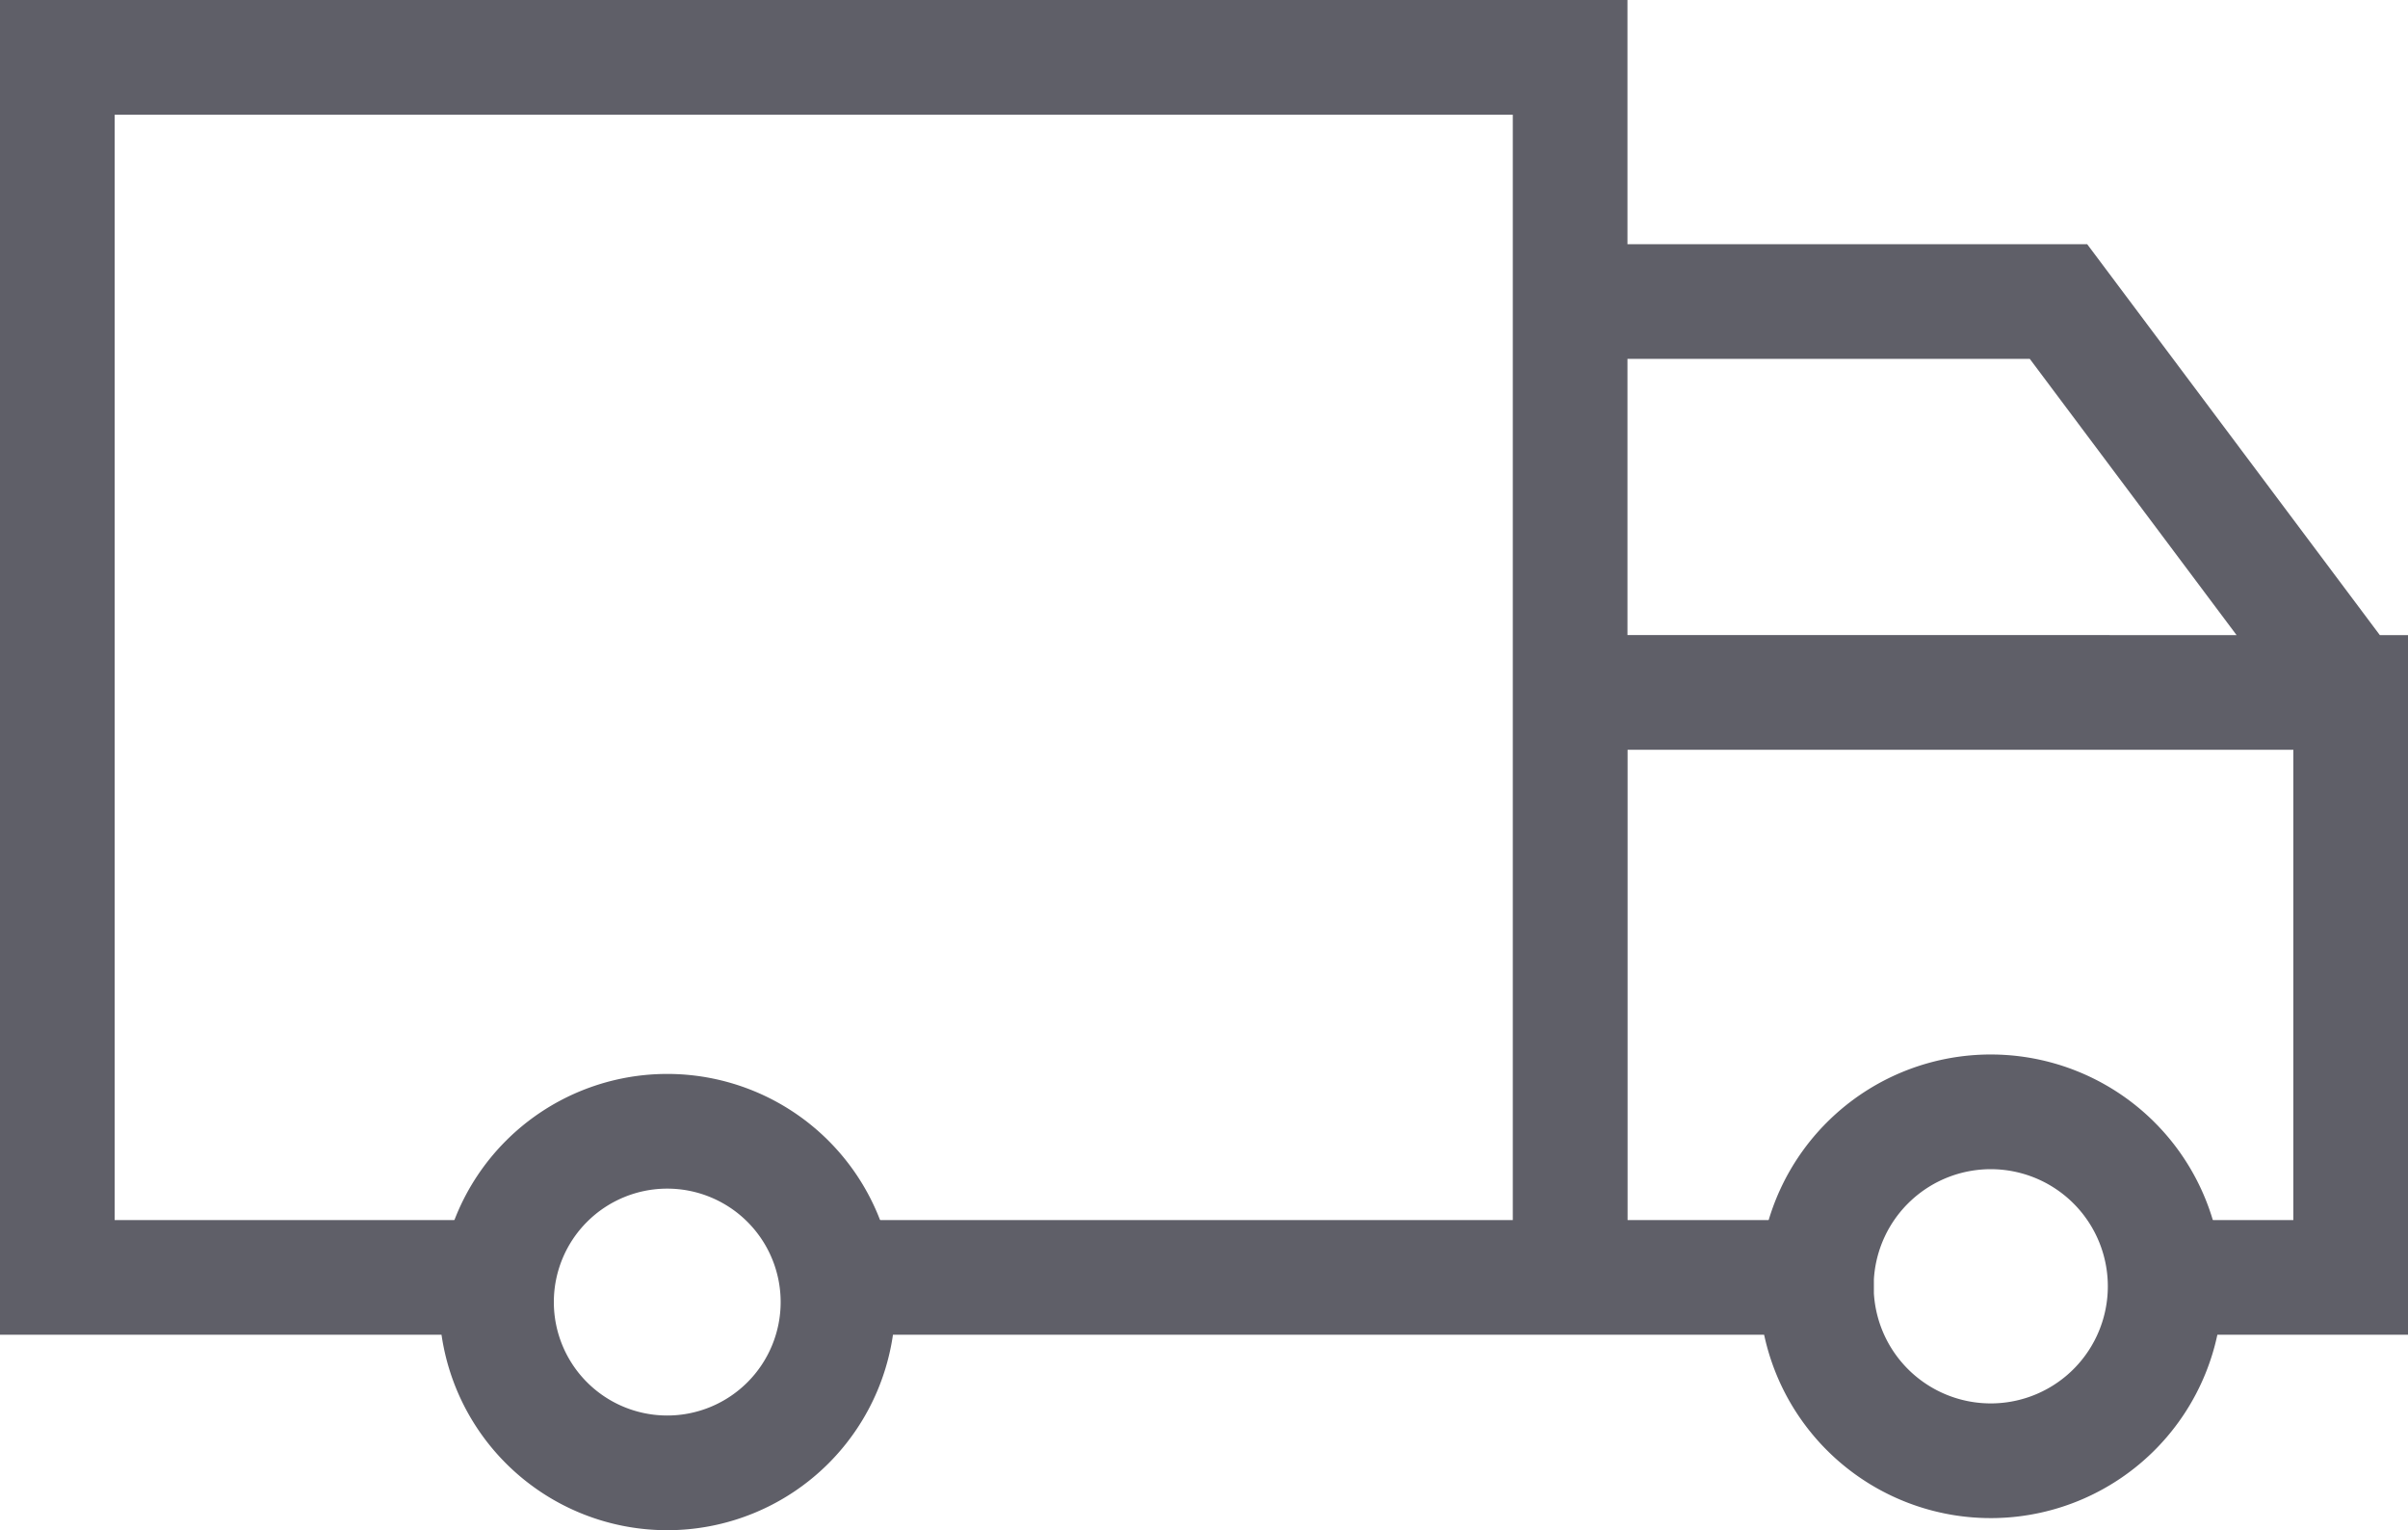<svg xmlns="http://www.w3.org/2000/svg" width="21" height="13.341" viewBox="0 0 21 13.341">
  <g id="premium4y_delivery" transform="translate(-6.38 0.5)">
    <path id="t" d="M10.71,27.137H6.88V16.5H20.073V27.137h-6.4m8.551,0h-2.15v-5.1H26.88v5.1H25.2m1.684-5.1-2.552-3.408H20.073" transform="translate(0 -16.5)" fill="none" stroke="#5f5f68" stroke-miterlimit="10" stroke-width="1"/>
    <path id="c1" d="M1.489,0A1.489,1.489,0,1,1,0,1.489,1.489,1.489,0,0,1,1.489,0Z" transform="translate(10.71 9.363)" fill="none" stroke="#5f5f68" stroke-width="1"/>
    <path id="c2" d="M45.42,41.042a1.521,1.521,0,1,1,0,.147v-.147" transform="translate(-23.198 -30.401)" fill="none" stroke="#5f5f68" stroke-miterlimit="10" stroke-width="1"/>
  </g>
</svg>
